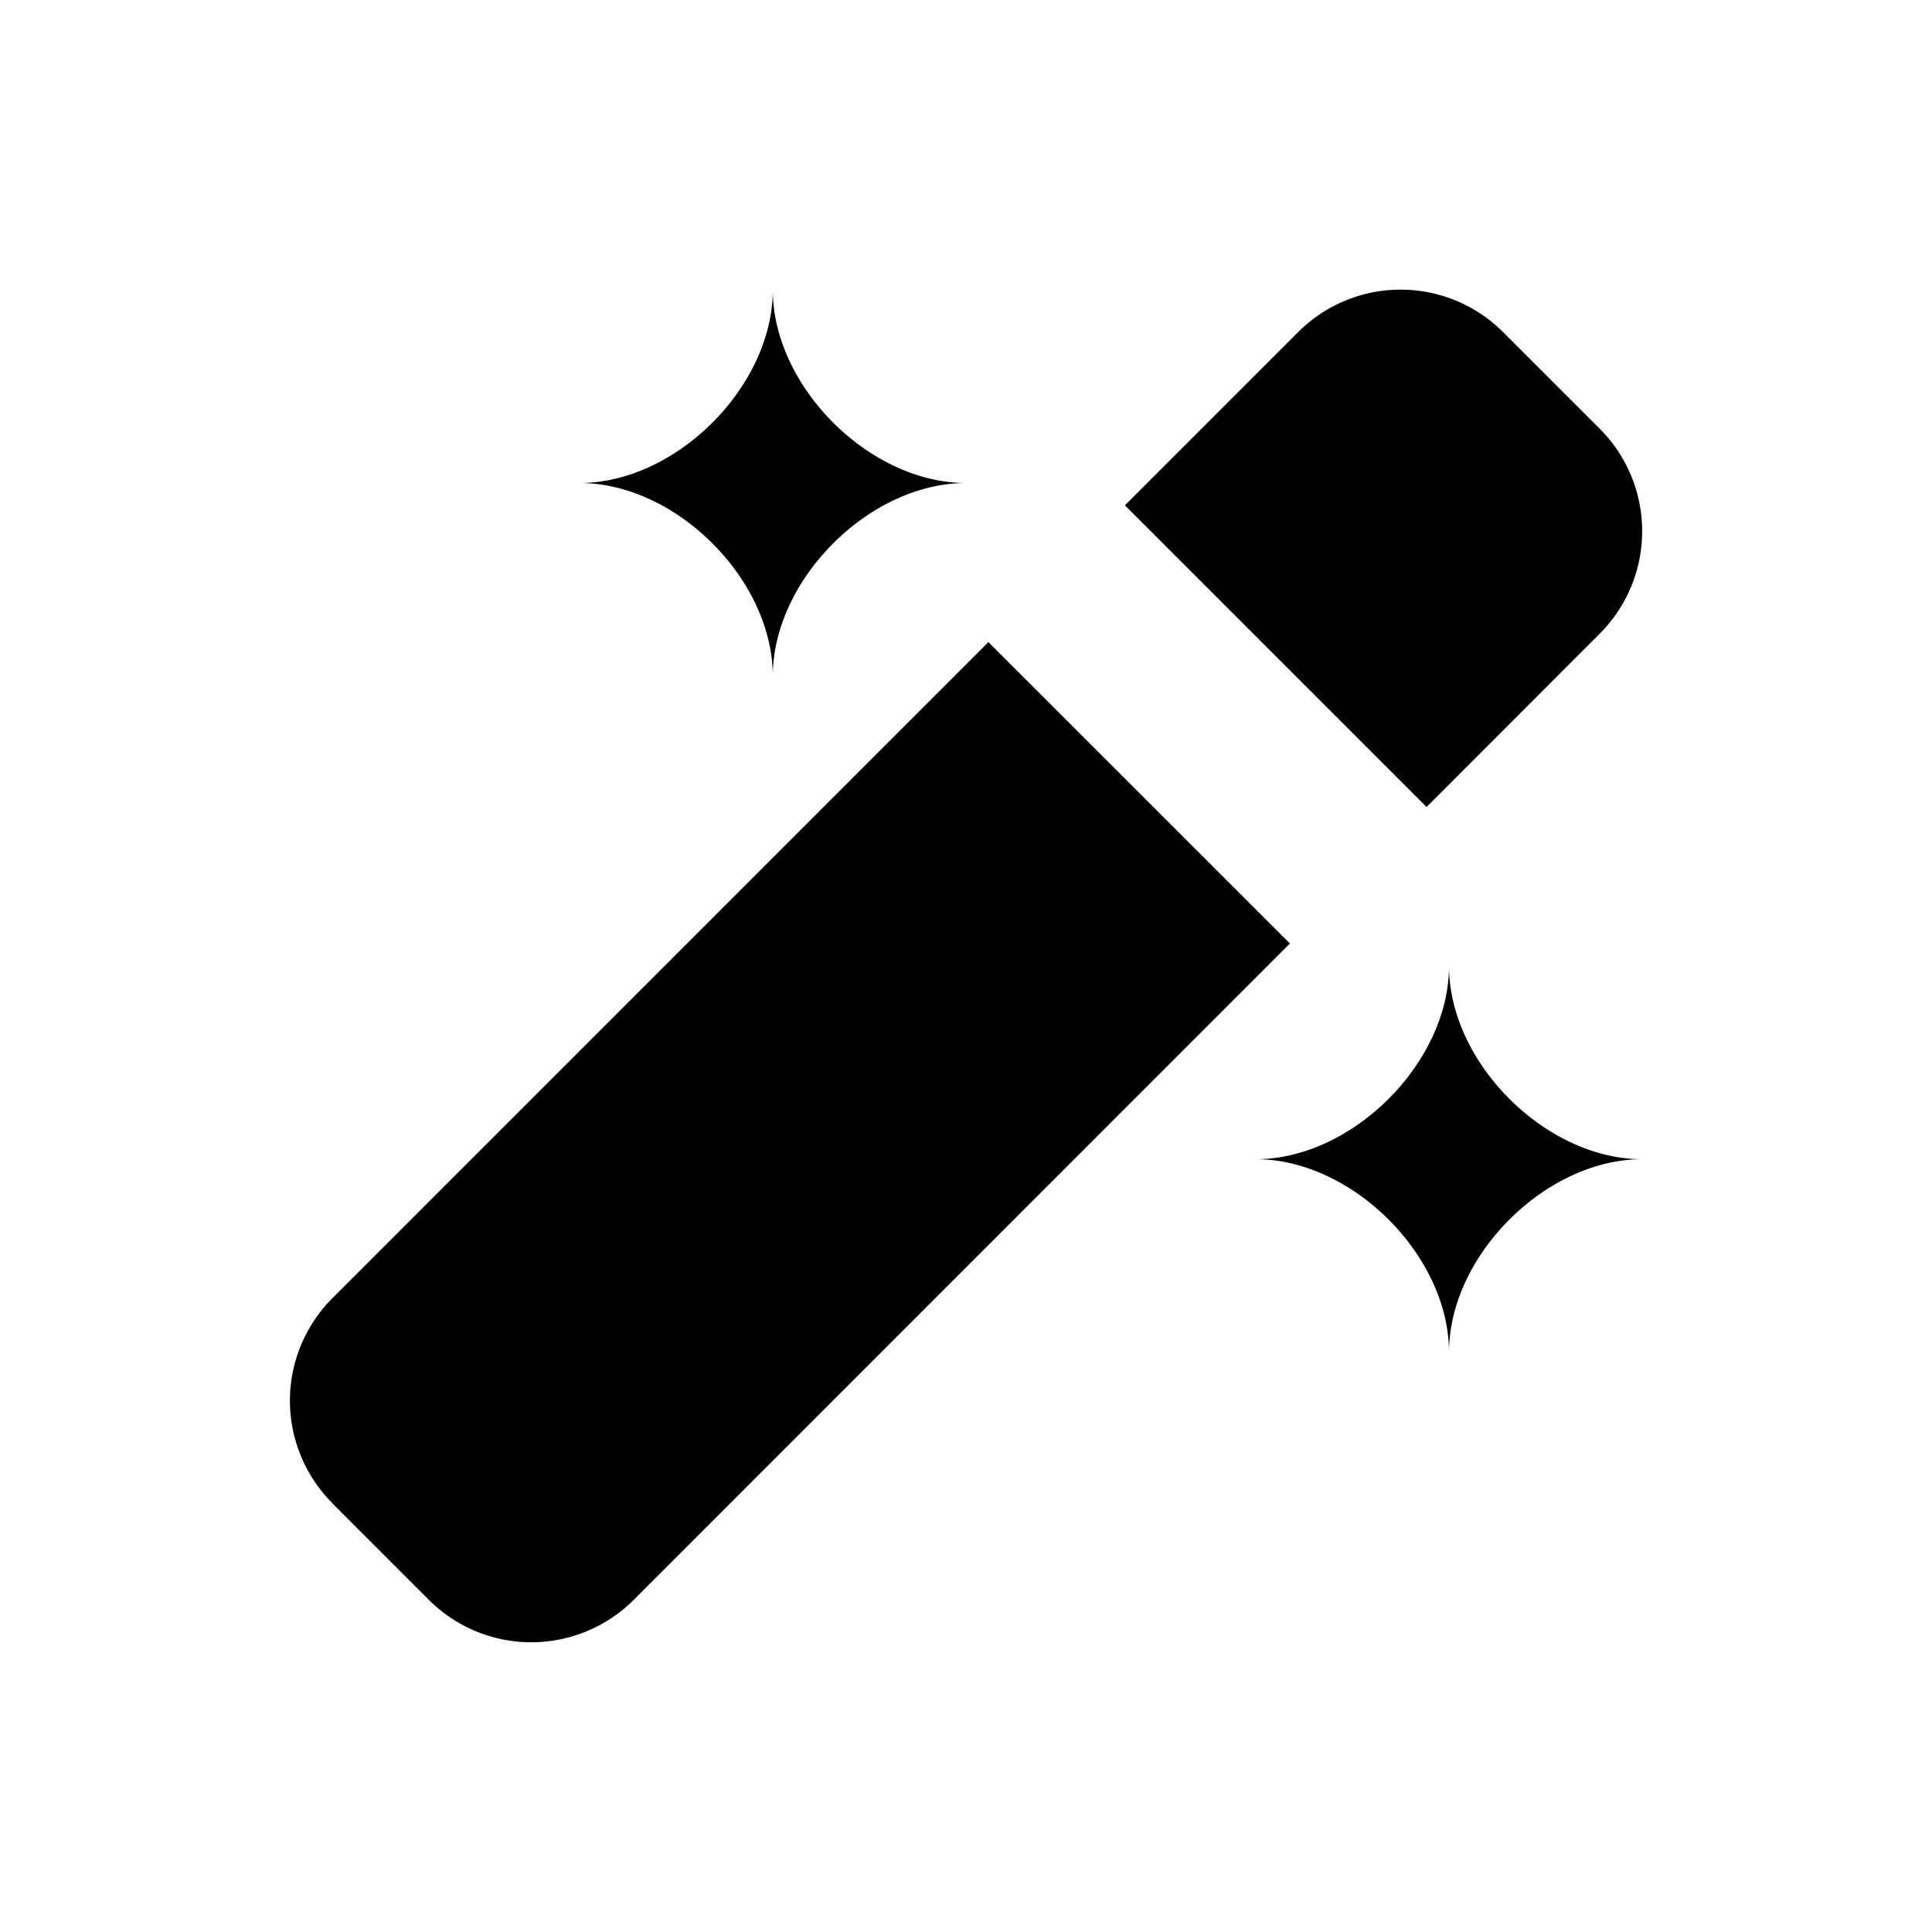 <svg viewBox="0 0 20 20" xmlns="http://www.w3.org/2000/svg"><path d="M3.44 15.56a1.5 1.5 0 0 1 0-2.12l6.792-6.793 3.121 3.12-6.792 6.794a1.5 1.5 0 0 1-2.122 0l-1-1Zm11.328-7.206 1.792-1.794a1.5 1.5 0 0 0 0-2.122l-1-1a1.5 1.5 0 0 0-2.122 0l-1.793 1.793 3.122 3.122Zm-1.768 3.646c1 0 2-1 2-2 0 1 1 2 2 2-1 0-2 1-2 2 0-1-1-2-2-2Zm-7-7c1 0 2-1 2-2 0 1 1 2 2 2-1 0-2 1-2 2 0-1-1-2-2-2Z"/></svg>